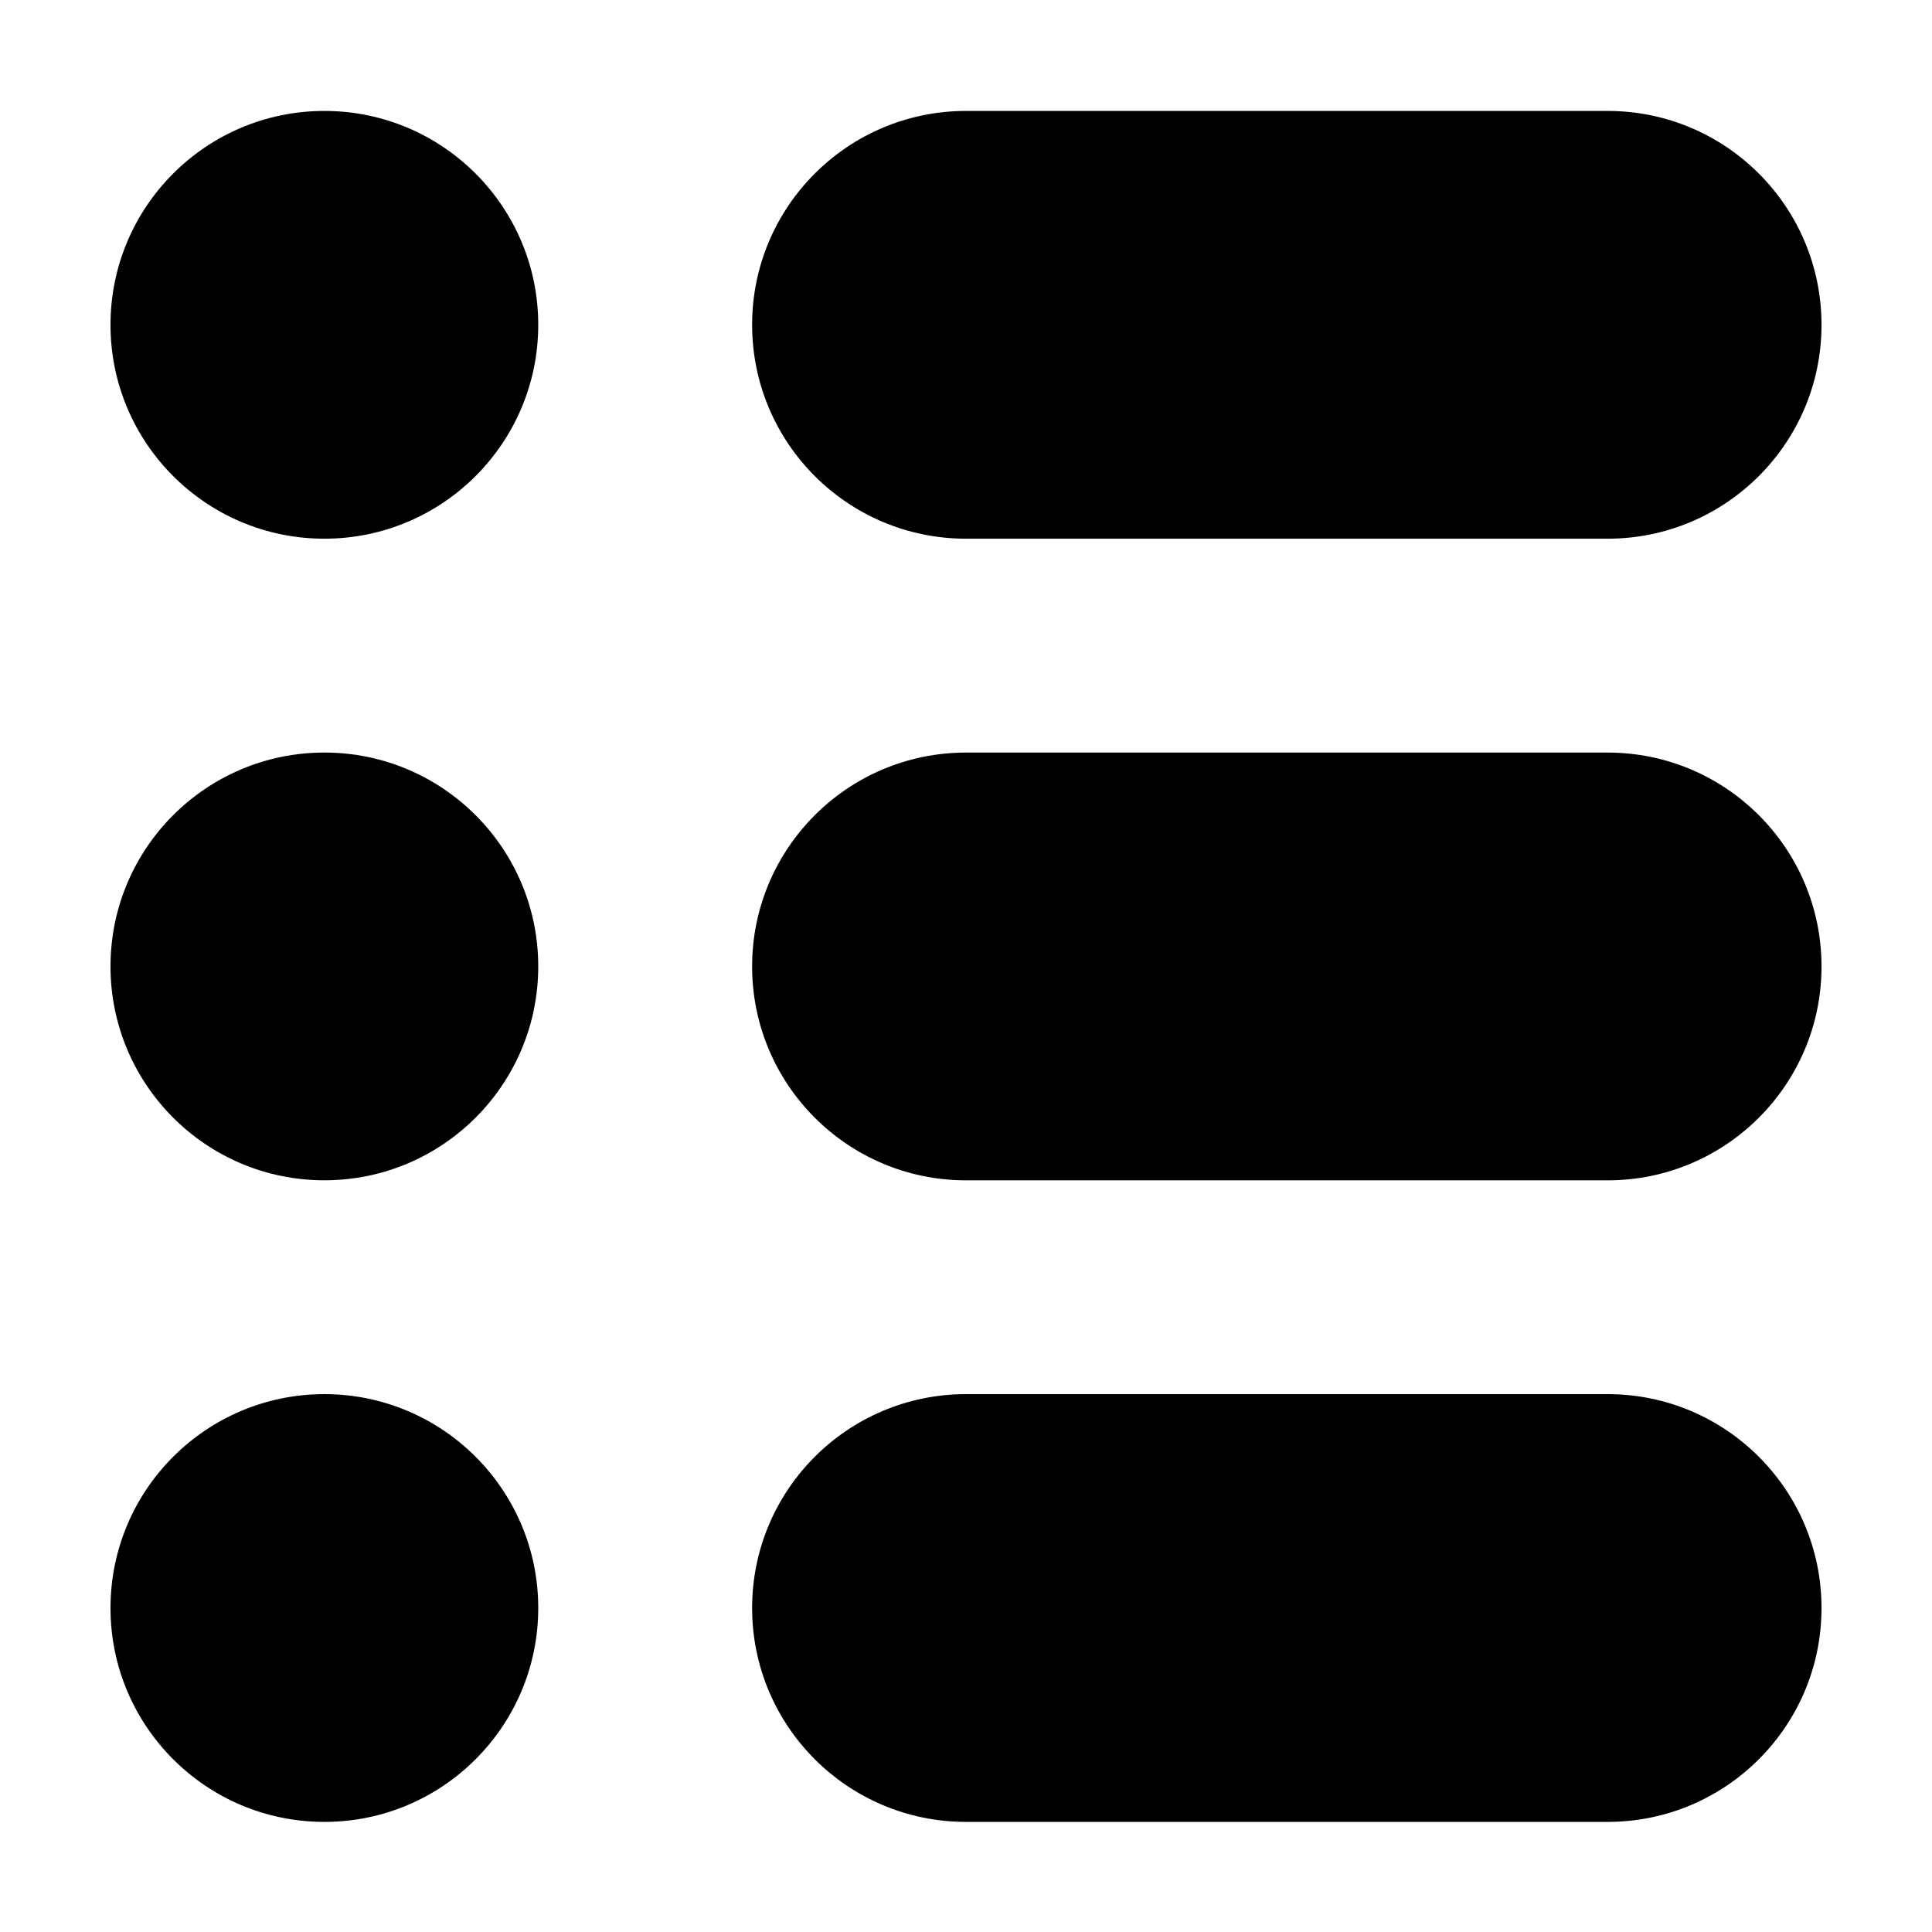 <?xml version="1.0" encoding="UTF-8"?>
<!-- Uploaded to: SVG Repo, www.svgrepo.com, Generator: SVG Repo Mixer Tools -->
<svg fill="#000000" width="800px" height="800px" version="1.1" viewBox="144 144 512 512" xmlns="http://www.w3.org/2000/svg">
 <g>
  <path d="m570.04 173.4h-170.04c-31.301 0-56.68 25.375-56.68 56.68 0 31.301 25.375 56.68 56.68 56.68h170.04c31.301 0 56.68-25.375 56.68-56.68-0.004-31.305-25.379-56.68-56.68-56.68z"/>
  <path d="m570.04 343.44h-170.04c-31.301 0-56.68 25.375-56.68 56.68 0 31.301 25.375 56.68 56.68 56.68h170.04c31.301 0 56.68-25.375 56.68-56.68-0.004-31.305-25.379-56.68-56.68-56.68z"/>
  <path d="m570.04 513.46h-170.04c-31.301 0-56.68 25.375-56.68 56.68 0 31.301 25.375 56.68 56.68 56.68h170.04c31.301 0 56.68-25.375 56.68-56.68-0.004-31.301-25.379-56.68-56.68-56.68z"/>
  <path d="m286.64 230.08c0 31.305-25.375 56.68-56.68 56.68-31.301 0-56.676-25.375-56.676-56.68 0-31.301 25.375-56.68 56.676-56.68 31.305 0 56.68 25.379 56.68 56.68"/>
  <path d="m286.64 400.11c0 31.305-25.375 56.68-56.68 56.68-31.301 0-56.676-25.375-56.676-56.68 0-31.301 25.375-56.676 56.676-56.676 31.305 0 56.68 25.375 56.68 56.676"/>
  <path d="m286.64 570.14c0 31.305-25.375 56.68-56.68 56.68-31.301 0-56.676-25.375-56.676-56.68 0-31.301 25.375-56.68 56.676-56.68 31.305 0 56.68 25.379 56.68 56.68"/>
 </g>
</svg>
